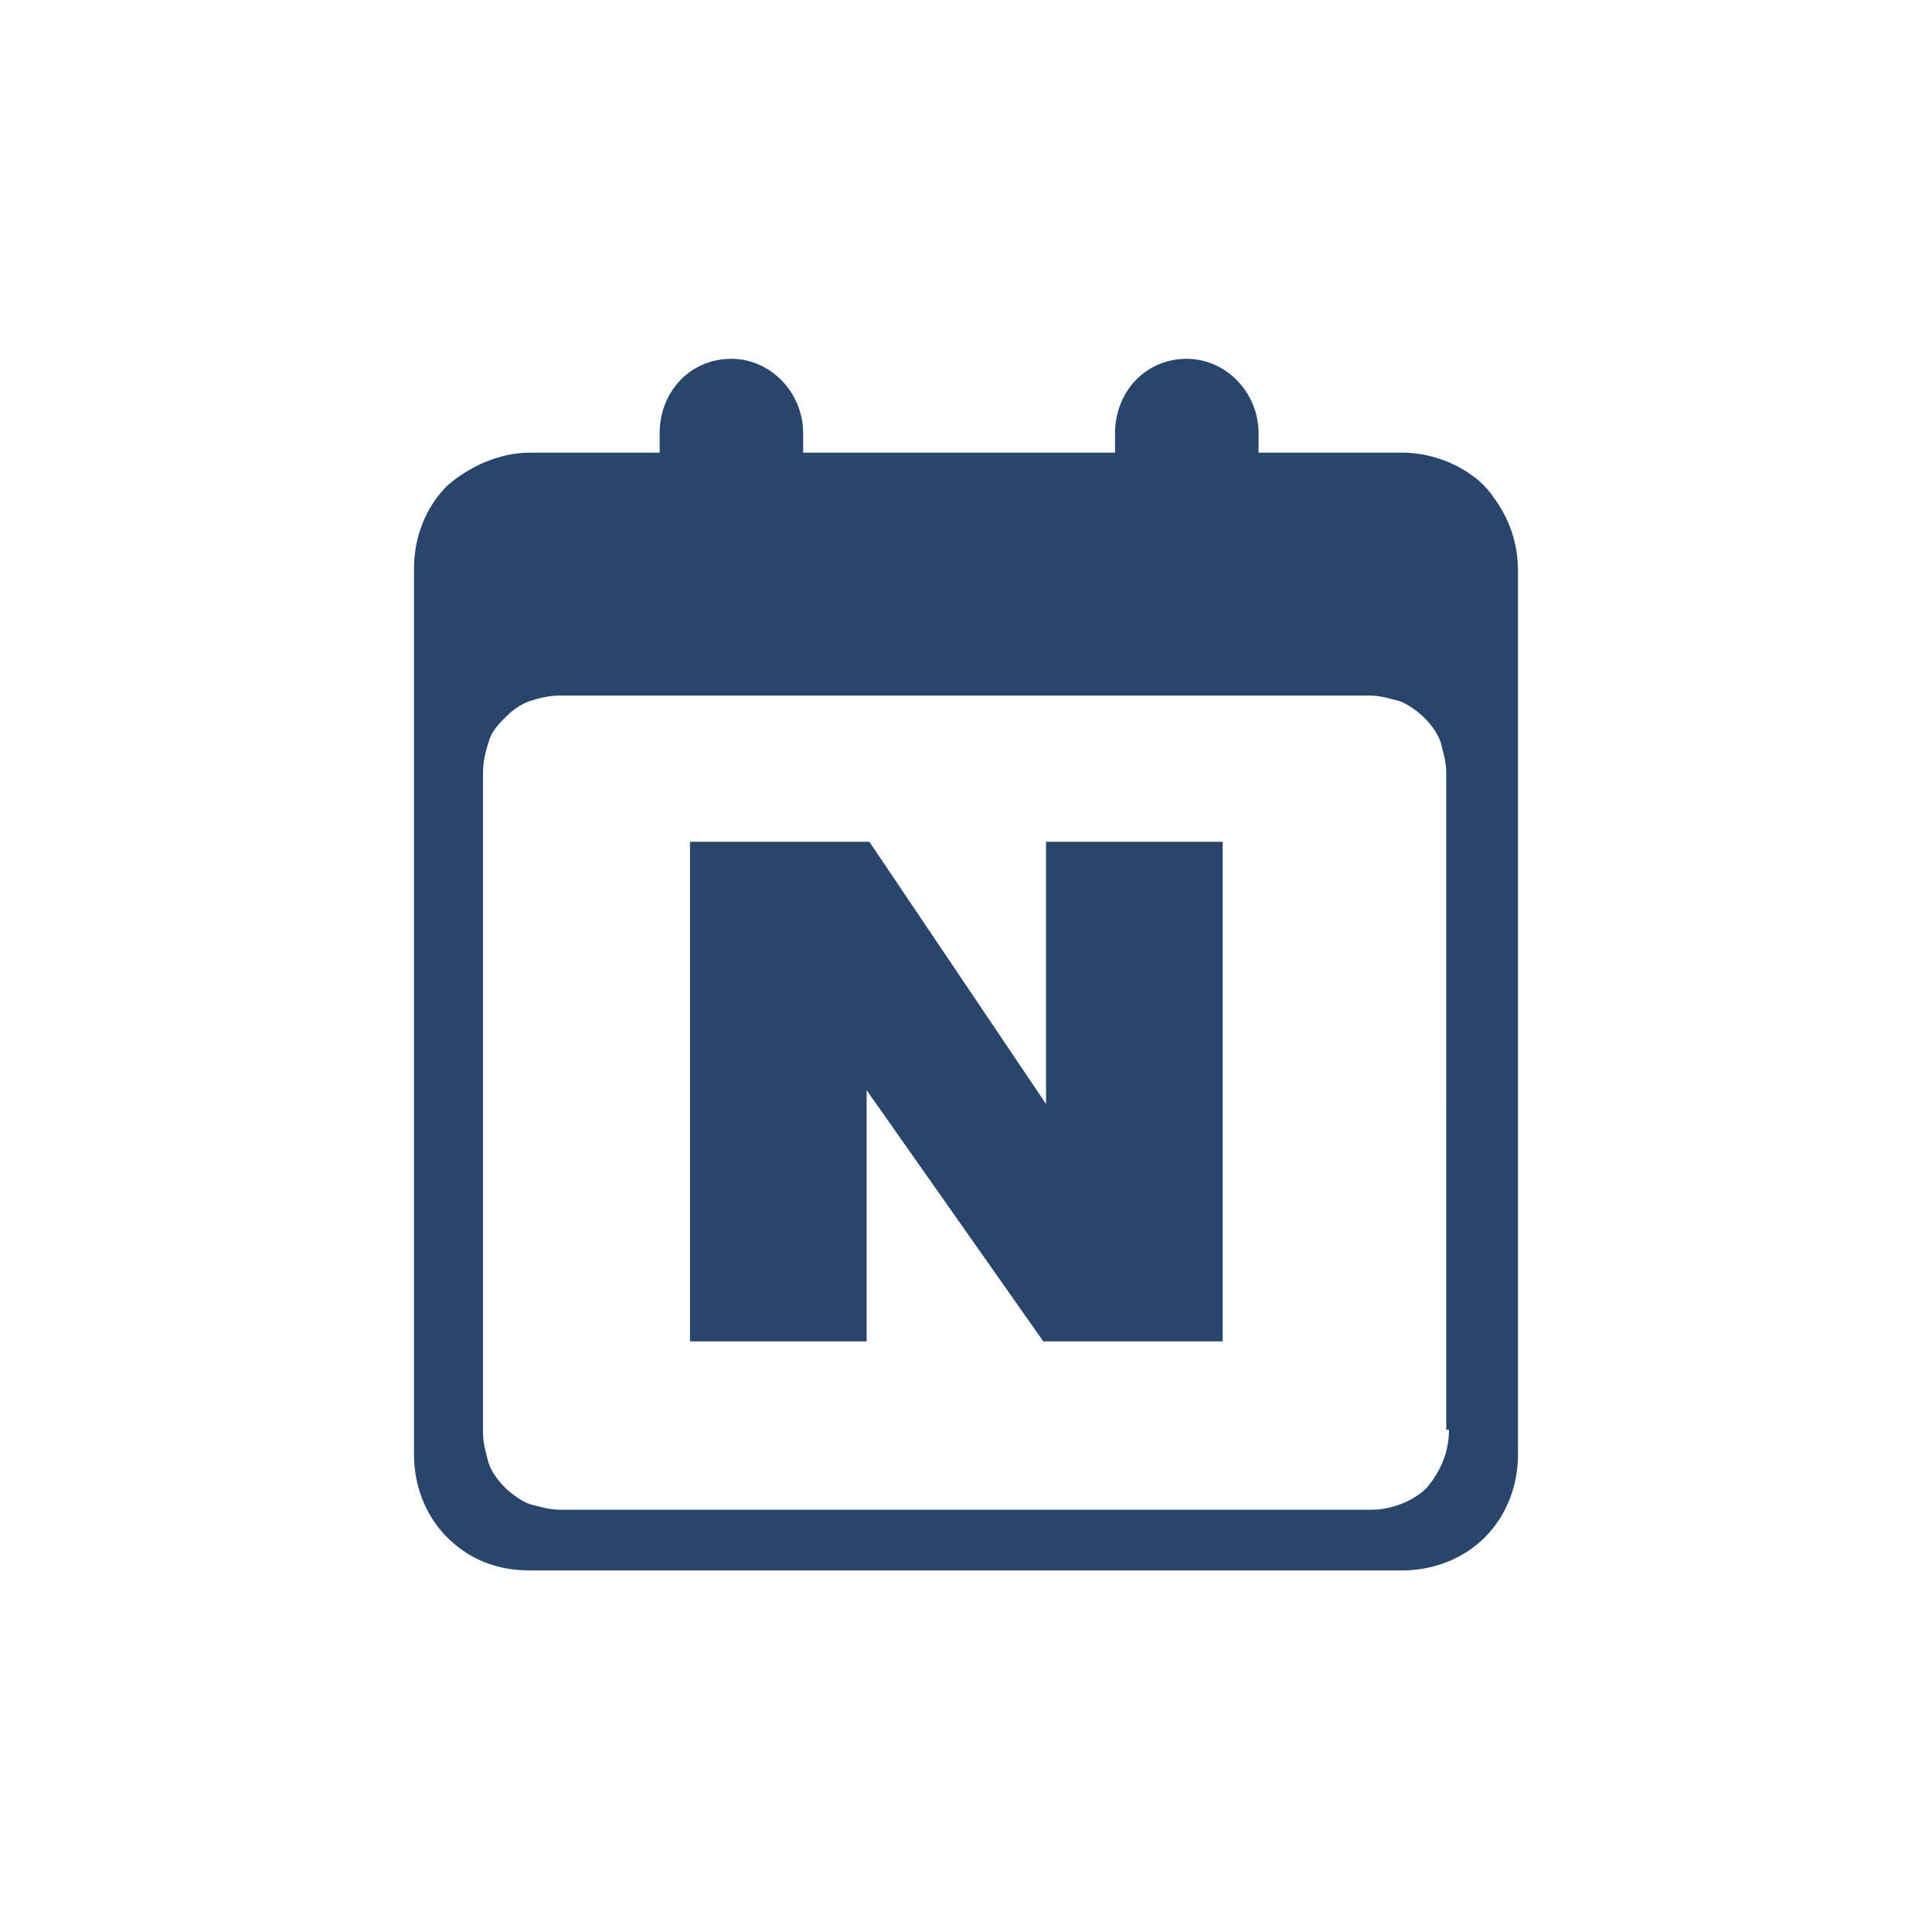 <?xml version="1.0" encoding="utf-8"?>
<!-- Generator: Adobe Illustrator 24.2.0, SVG Export Plug-In . SVG Version: 6.00 Build 0)  -->
<svg version="1.1" id="레이어_1" xmlns="http://www.w3.org/2000/svg" xmlns:xlink="http://www.w3.org/1999/xlink" x="0px"
	 y="0px" viewBox="0 0 70 70" style="enable-background:new 0 0 70 70;" xml:space="preserve">
<style type="text/css">
	.st0{clip-path:url(#SVGID_2_);fill:#29456C;}
</style>
<g>
	<defs>
		<rect id="SVGID_1_" x="15" y="13" width="40" height="44"/>
	</defs>
	<clipPath id="SVGID_2_">
		<use xlink:href="#SVGID_1_"  style="overflow:visible;"/>
	</clipPath>
	<path class="st0" d="M54.1,18c-0.2-0.3-0.5-0.6-0.8-0.8c-0.7-0.5-1.6-0.8-2.5-0.8H19.2c-1.1,0-2.2,0.5-3,1.2
		c-0.8,0.8-1.2,1.9-1.2,3v32.1c0,1.1,0.4,2.2,1.2,3c0.8,0.8,1.8,1.2,3,1.2h31.6c1.1,0,2.2-0.4,3-1.2c0.8-0.8,1.2-1.9,1.2-3V20.7
		C55,19.7,54.7,18.8,54.1,18z M52.5,51.8c0,0.8-0.3,1.5-0.8,2.1c-0.5,0.5-1.3,0.8-2,0.8H20.3c-0.4,0-0.7-0.1-1.1-0.2
		c-0.3-0.1-0.7-0.4-0.9-0.6c-0.3-0.3-0.5-0.6-0.6-0.9c-0.1-0.4-0.2-0.7-0.2-1.1V28c0-0.4,0.1-0.8,0.2-1.1c0.1-0.4,0.4-0.7,0.6-0.9
		c0.3-0.3,0.6-0.5,0.9-0.6c0.3-0.1,0.7-0.2,1.1-0.2h29.3c0.4,0,0.7,0.1,1.1,0.2c0.3,0.1,0.7,0.4,0.9,0.6c0.3,0.3,0.5,0.6,0.6,0.9
		c0.1,0.4,0.2,0.7,0.2,1.1V51.8z"/>
	<path class="st0" d="M29.1,15.7c0-1.5-1.2-2.7-2.6-2.7c-1.5,0-2.6,1.2-2.6,2.7v0.7c0,1.5,1.2,2.7,2.6,2.7c1.5,0,2.6-1.2,2.6-2.7
		V15.7z"/>
	<path class="st0" d="M45.6,15.7c0-1.5-1.2-2.7-2.6-2.7c-1.5,0-2.6,1.2-2.6,2.7v0.7c0,1.5,1.2,2.7,2.6,2.7c1.5,0,2.6-1.2,2.6-2.7
		V15.7z"/>
	<path class="st0" d="M44.3,30.5v18.1h-6.5l-6.4-9.1v9.1H25V30.5h6.5l6.4,9.5v-9.5H44.3z"/>
</g>
</svg>
